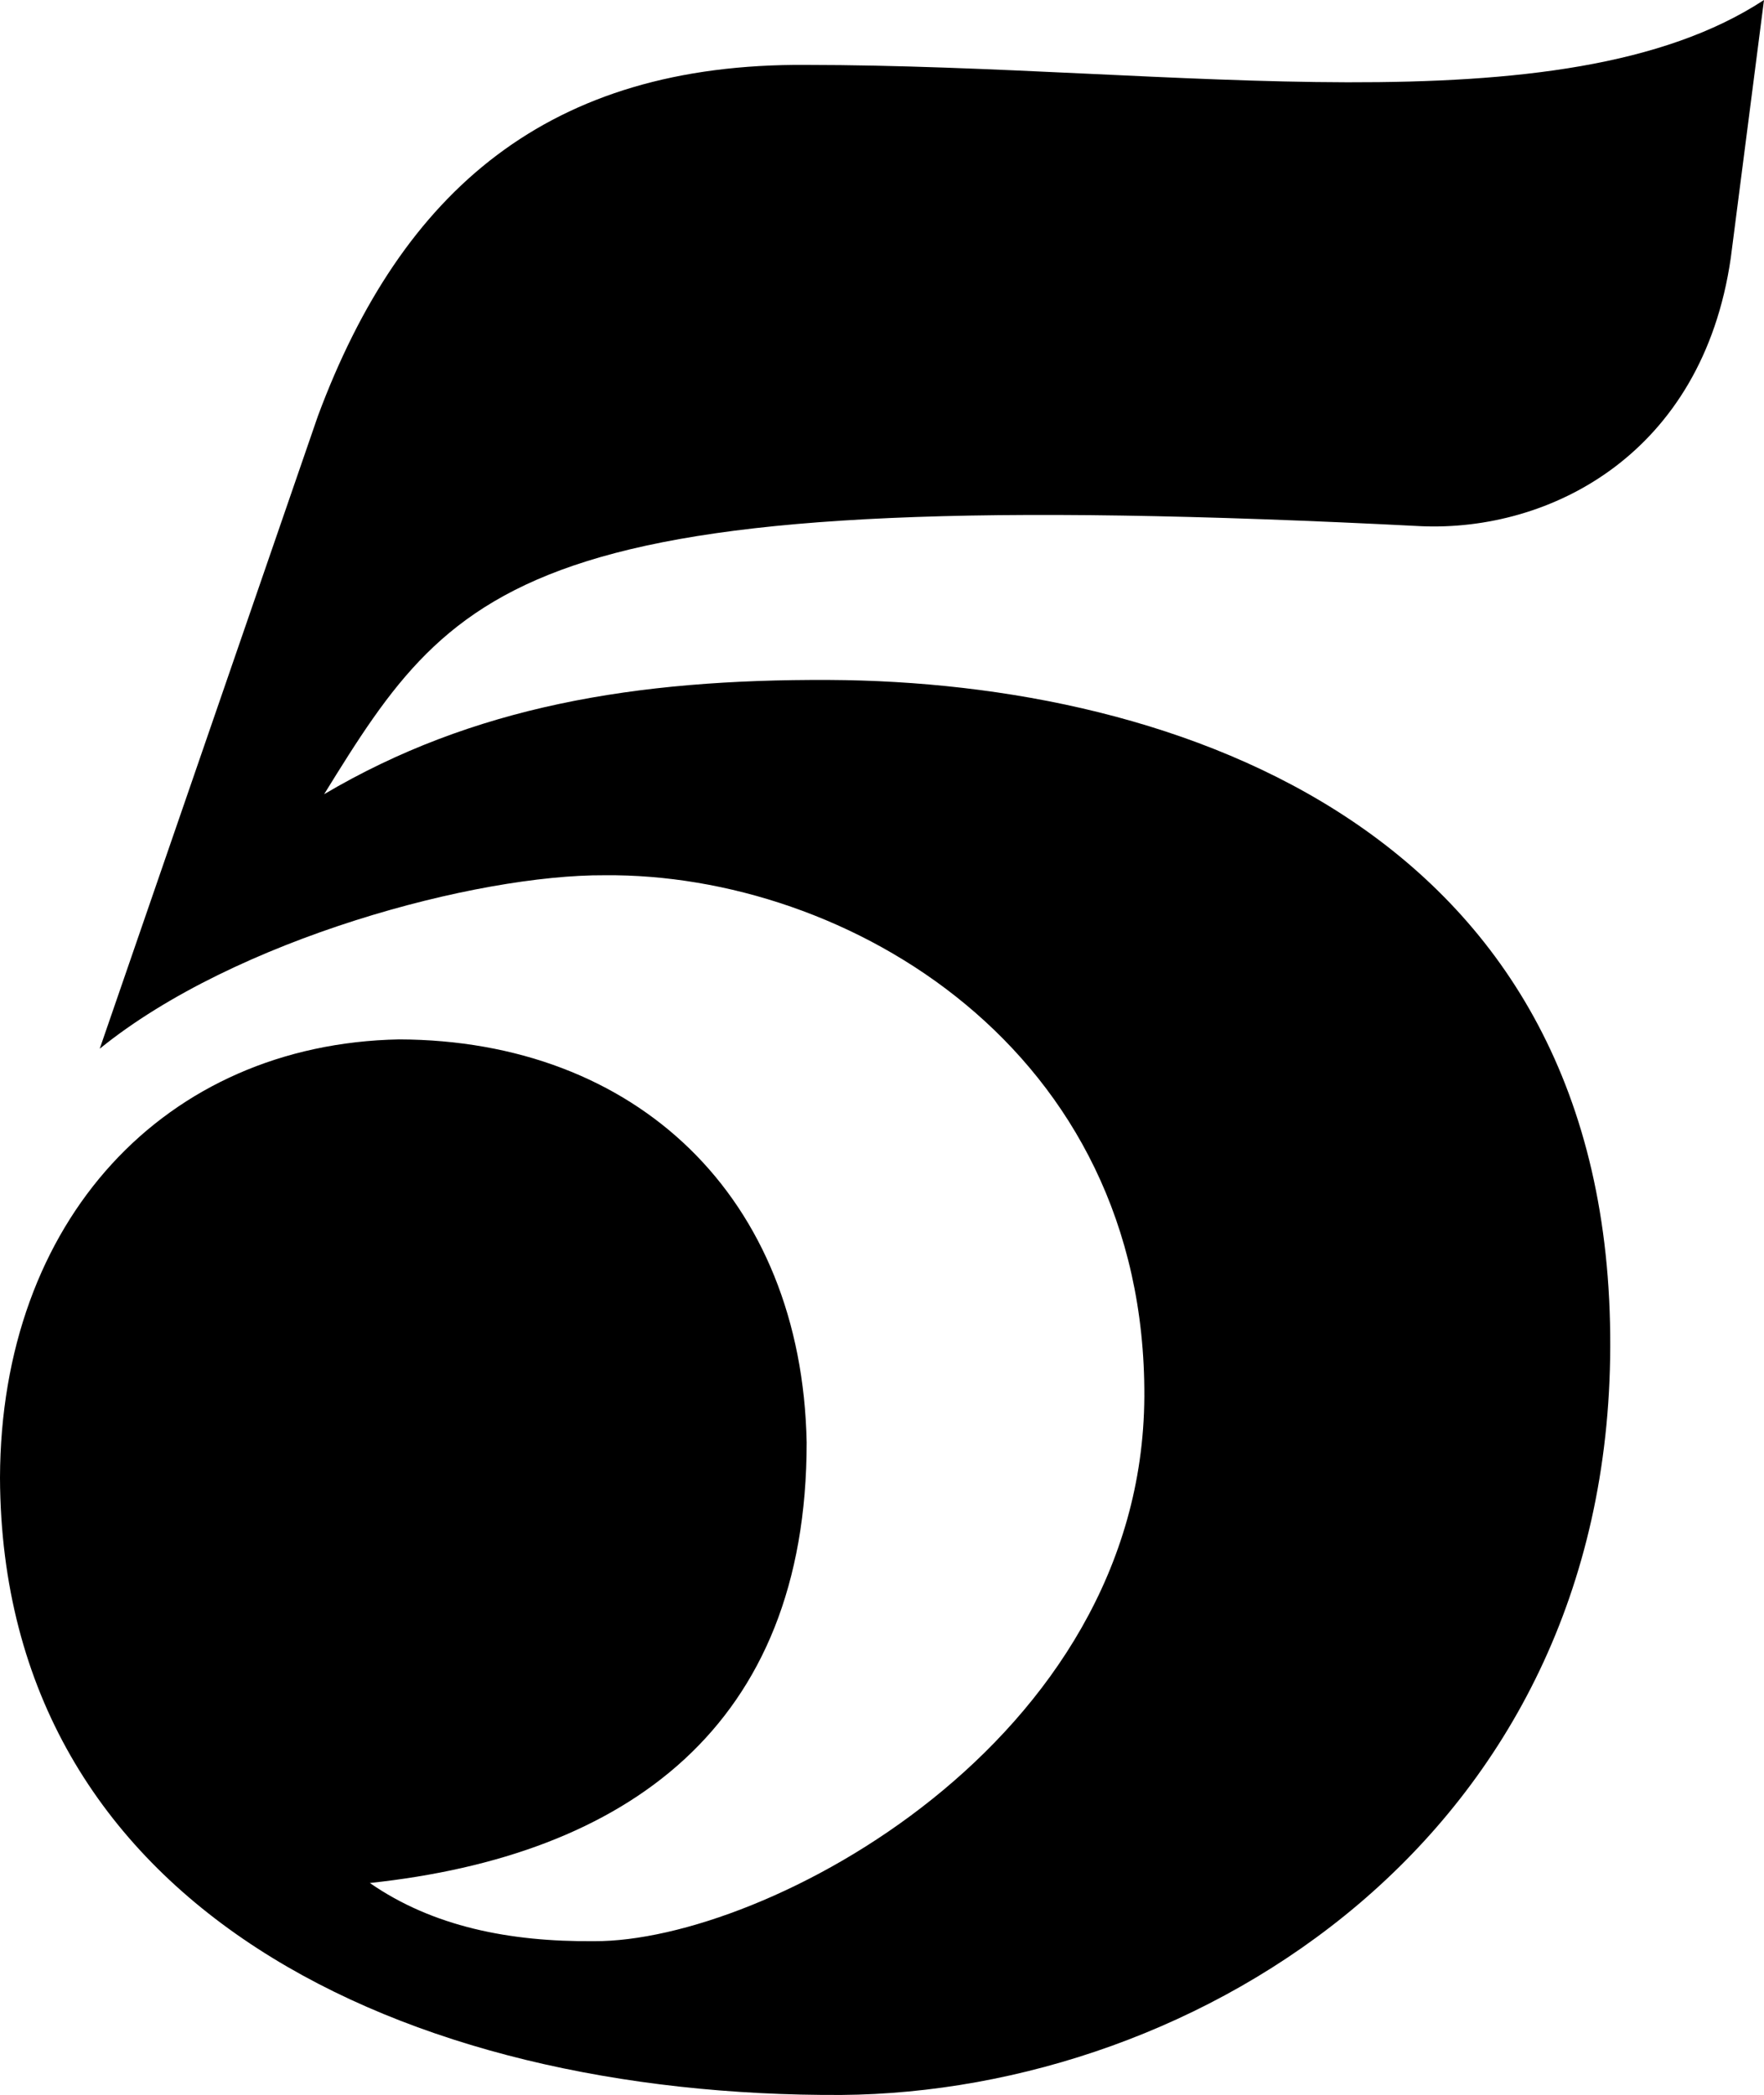 <?xml version="1.0" encoding="UTF-8" standalone="no"?>
<svg
   xmlns:dc="http://purl.org/dc/elements/1.1/"
   xmlns:cc="http://creativecommons.org/ns#"
   xmlns:rdf="http://www.w3.org/1999/02/22-rdf-syntax-ns#"
   xmlns:svg="http://www.w3.org/2000/svg"
   xmlns="http://www.w3.org/2000/svg"
   xmlns:sodipodi="http://sodipodi.sourceforge.net/DTD/sodipodi-0.dtd"
   xmlns:inkscape="http://www.inkscape.org/namespaces/inkscape"
   version="1.1"
   id="svg5364"
   width="113.435"
   height="134.713"
   viewBox="0 0 113.435 134.713"
   sodipodi:docname="KSTP_(1999)_Symbol.svg"
   inkscape:version="1.0.1 (3bc2e813f5, 2020-09-07)">
  <defs
     id="defs5368" />
  <sodipodi:namedview
     pagecolor="#ffffff"
     bordercolor="#666666"
     borderopacity="1"
     objecttolerance="10"
     gridtolerance="10"
     guidetolerance="10"
     inkscape:pageopacity="0"
     inkscape:pageshadow="2"
     inkscape:window-width="1366"
     inkscape:window-height="706"
     id="namedview5366"
     showgrid="false"
     inkscape:zoom="2.6461538"
     inkscape:cx="72.65512"
     inkscape:cy="61.190353"
     inkscape:window-x="-8"
     inkscape:window-y="-8"
     inkscape:window-maximized="1"
     inkscape:current-layer="g5372" />
  <g
     inkscape:groupmode="layer"
     inkscape:label="Image"
     id="g5372"
     transform="translate(-17.503,-14.932)">
    <path
       style="fill:#000000;stroke:none;stroke-width:1px;stroke-linecap:butt;stroke-linejoin:miter;stroke-opacity:1"
       d="M 23.916,82.369 37.945,41.686 C 43.35,27.161 52.788,18.986 69.344,19.106 93.045,19.12 117.915,23.461 130.938,14.932 l -2.138,16.6 C 126.966,44.182 117.146,49.121 108.892,48.768 51.237,45.814 47.015,51.969 38.346,66.003 47.892,60.362 58.348,58.599 70.813,58.655 93.259,58.764 121.186,68.336 121.05,101.544 120.962,133.096 94.507,149.466 71.615,149.644 43.483,149.777 17.615,137.607 17.503,109.961 17.549,93.413 28.106,82.068 43.156,81.769 58.411,81.812 69.062,91.887 69.376,107.69 c -0.001,18.305 -11.587,26.564 -28.09,28.325 4.036,2.795 8.971,3.792 14.43,3.741 10.957,0.051 35.254,-12.779 35.374,-35.006 C 91.198,82.345 71.921,71.065 56.384,71.214 48.175,71.164 32.64,75.29 23.916,82.369 Z"
       id="path5376"
       sodipodi:nodetypes="cccccccccccccccccc" />
  </g>
</svg>
